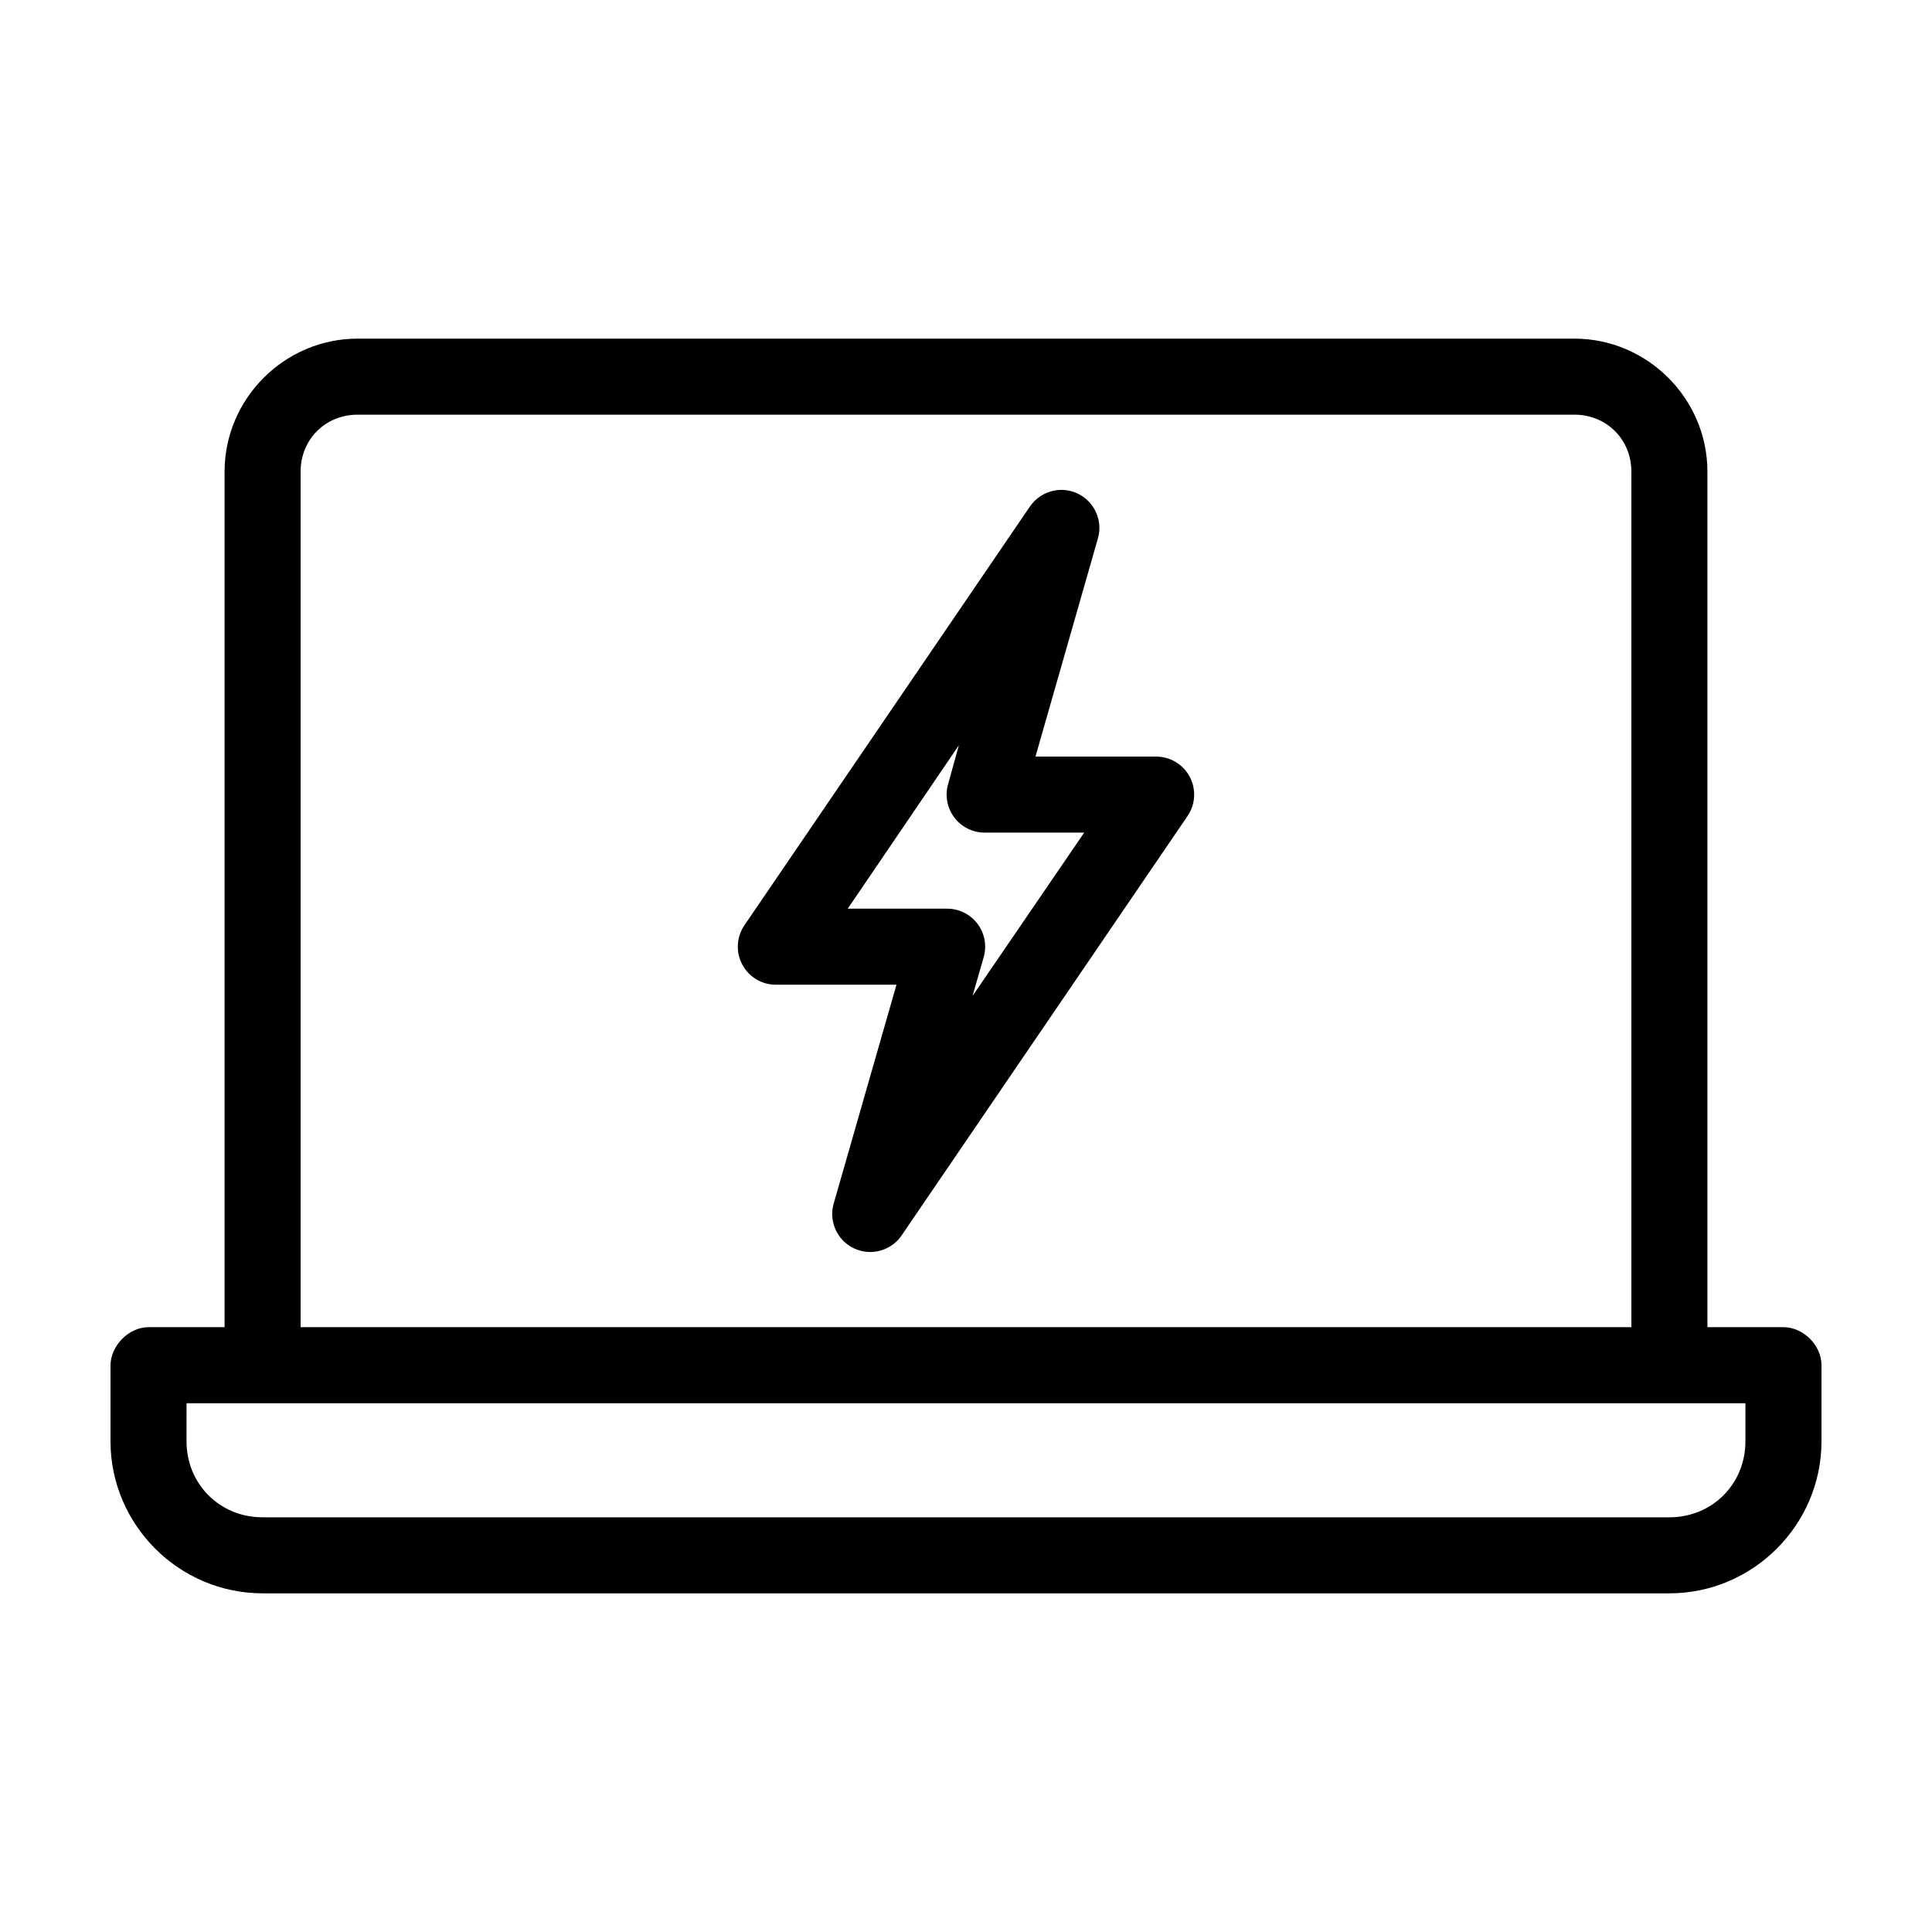 <?xml version="1.0" encoding="UTF-8"?>
<!-- Uploaded to: ICON Repo, www.iconrepo.com, Generator: ICON Repo Mixer Tools -->
<svg fill="#000000" width="800px" height="800px" version="1.1" viewBox="144 144 512 512" xmlns="http://www.w3.org/2000/svg">
 <g>
  <path d="m423.61 273.97c-2.769 0.461-5.227 2.059-6.769 4.406l-75.57 110.84c-2.102 3.086-2.32 7.086-0.57 10.383 1.75 3.301 5.18 5.363 8.914 5.359h31.961l-16.531 57.625c-1.582 4.836 0.691 10.09 5.293 12.254 4.606 2.16 10.102 0.551 12.812-3.754l75.57-110.84v0.004c2.102-3.09 2.324-7.086 0.574-10.387s-5.184-5.363-8.918-5.359h-31.961l16.531-57.781c0.969-3.328 0.156-6.918-2.144-9.508-2.301-2.59-5.773-3.816-9.191-3.246zm-25.504 67.543-2.832 10.234-0.004-0.004c-0.895 3.062-0.289 6.367 1.637 8.91 1.922 2.543 4.938 4.027 8.125 4h26.293l-29.598 43.297 2.992-10.391v-0.004c0.836-3.039 0.203-6.297-1.715-8.801-1.918-2.5-4.894-3.965-8.047-3.949h-26.293l29.441-43.297z"/>
  <path d="m238.78 233.74c-19.363 0-35.266 15.902-35.266 35.266v226.71h-20.152c-5.356 0-10.031 5.027-10.078 10.078v20.152c0 22.156 18.148 40.305 40.305 40.305h372.82c22.156 0 40.305-18.148 40.305-40.305v-20.152c0-5.277-4.801-10.074-10.078-10.078h-20.152v-226.71c0-19.363-15.902-35.266-35.266-35.266zm0 20.152h322.44c8.547 0 15.113 6.566 15.113 15.113v226.71h-352.67v-226.71c0-8.547 6.566-15.113 15.113-15.113zm-45.344 261.98h413.12v10.078c0 11.34-8.812 20.152-20.152 20.152h-372.82c-11.34 0-20.152-8.812-20.152-20.152z"/>
 </g>
</svg>